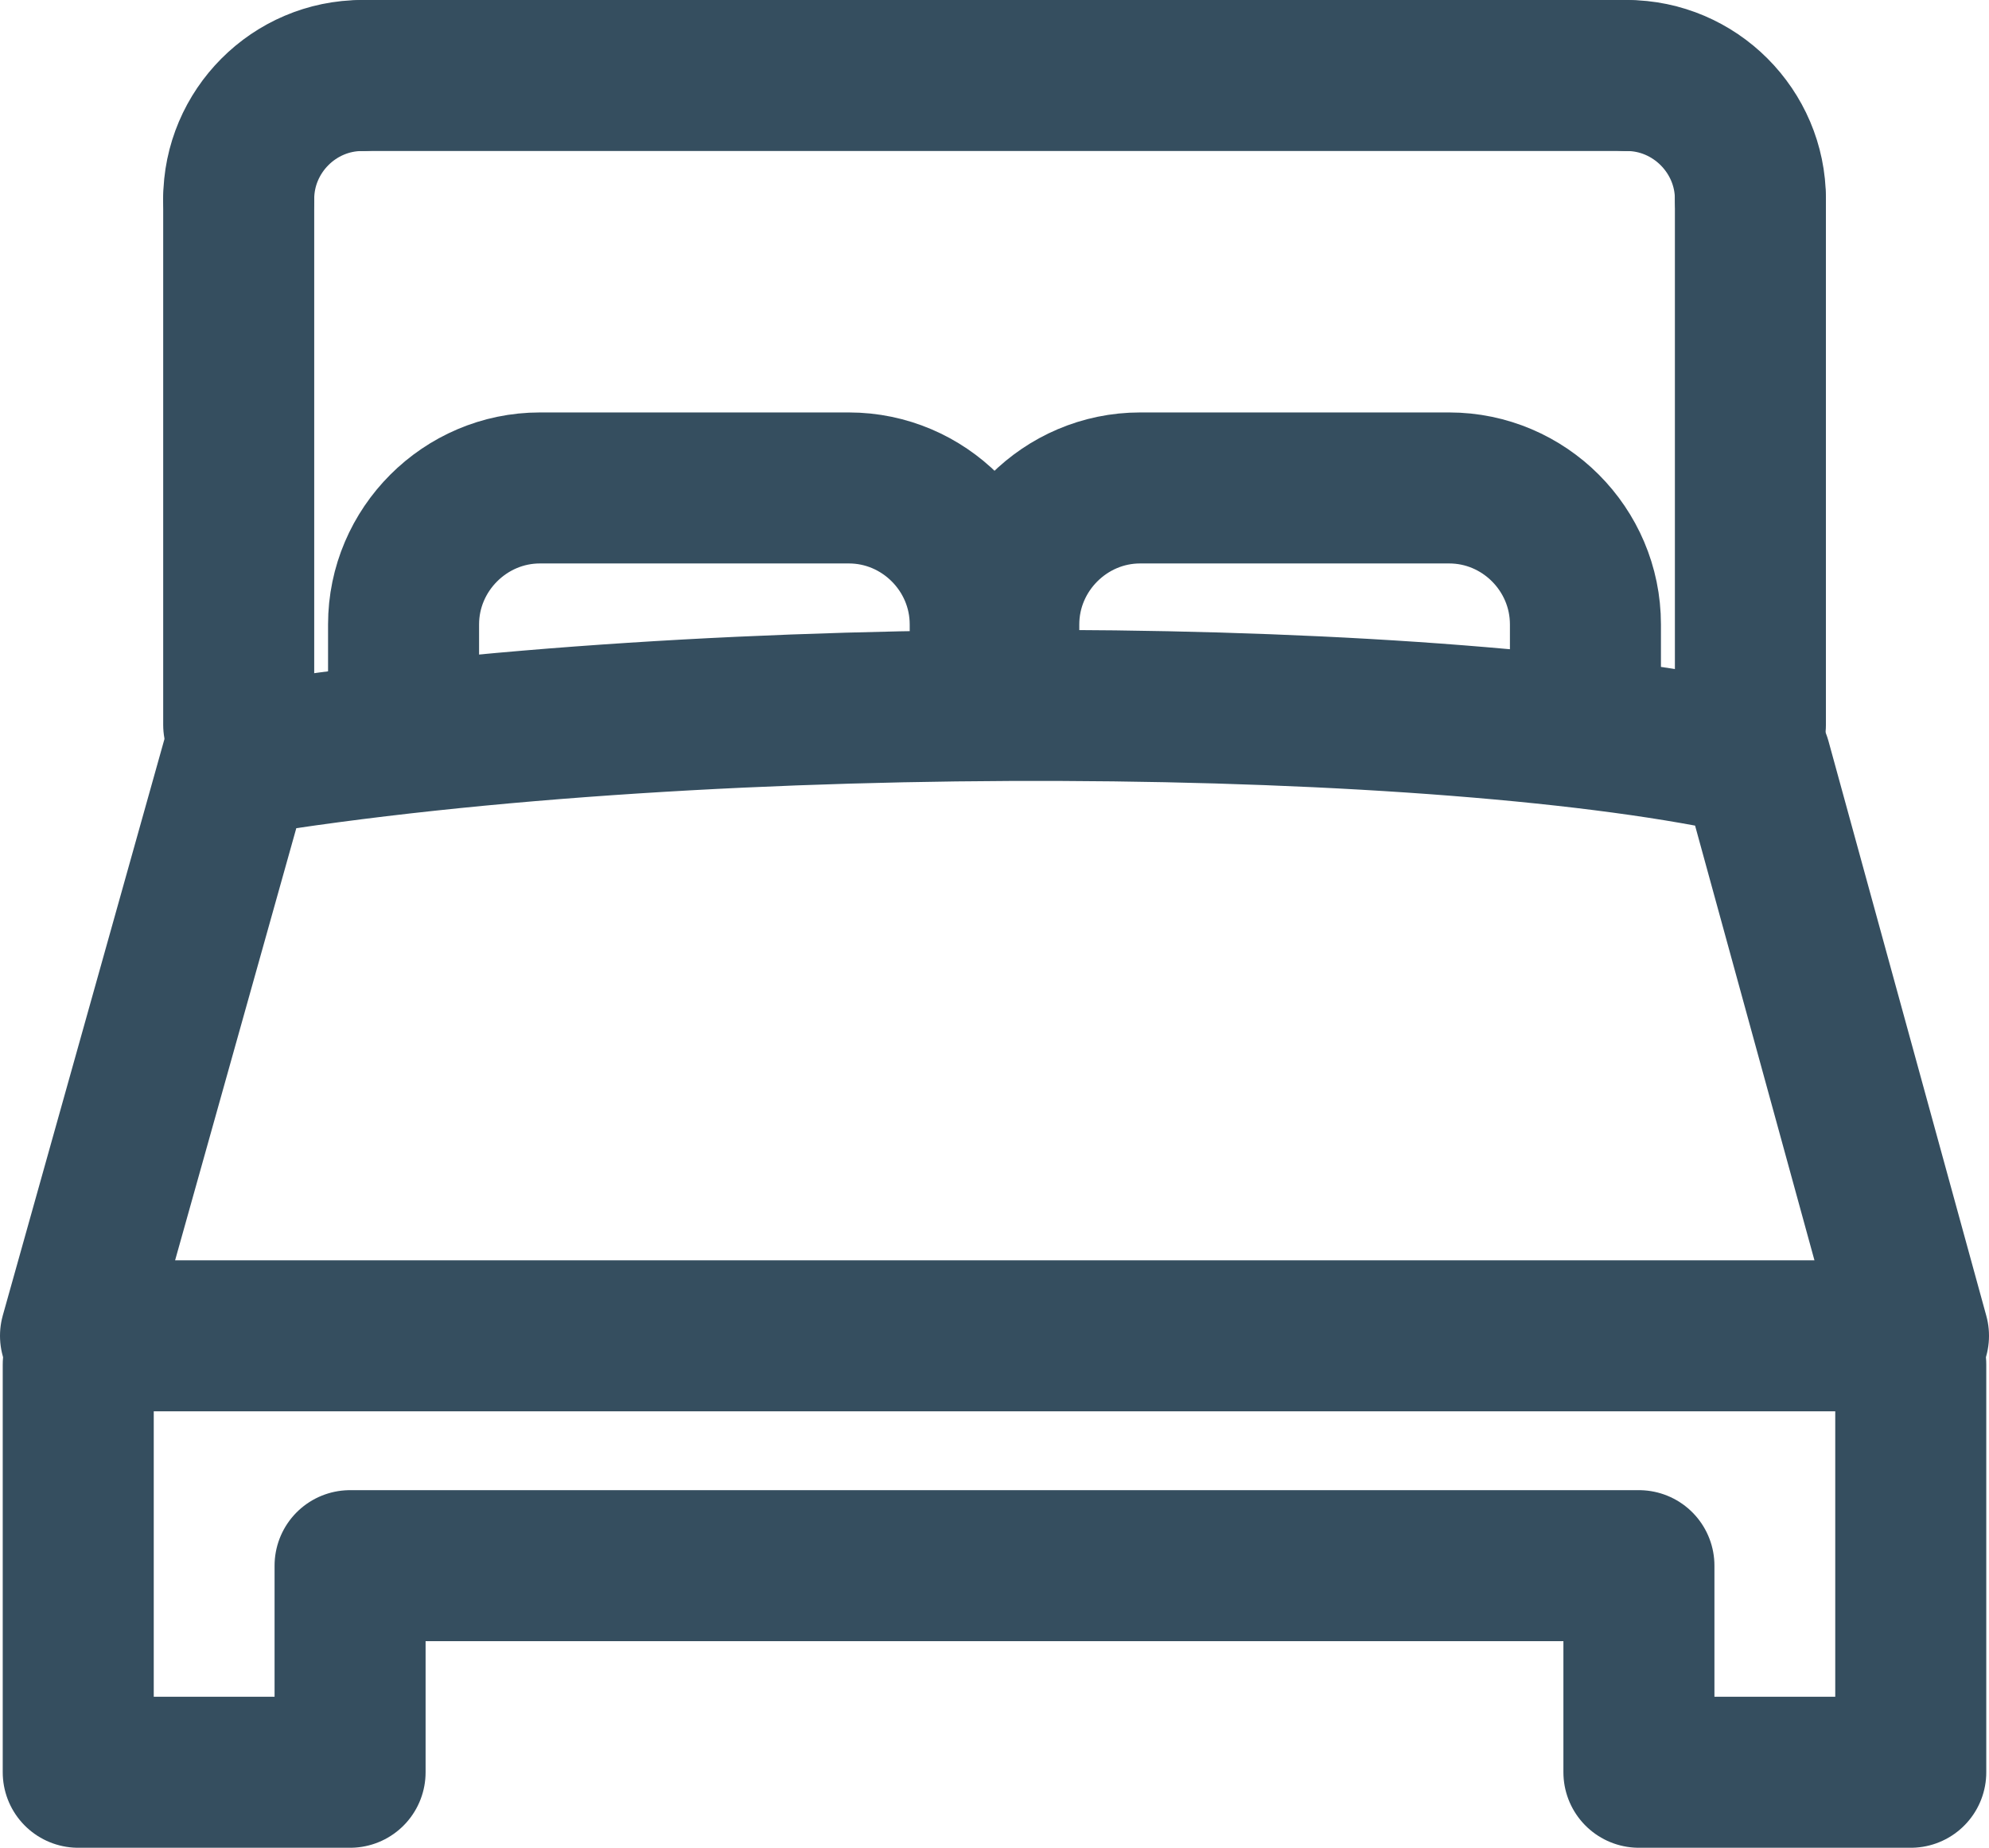 <?xml version="1.0" encoding="utf-8"?>
<!-- Generator: Adobe Illustrator 16.0.1, SVG Export Plug-In . SVG Version: 6.00 Build 0)  -->
<!DOCTYPE svg PUBLIC "-//W3C//DTD SVG 1.1//EN" "http://www.w3.org/Graphics/SVG/1.1/DTD/svg11.dtd">
<svg version="1.1" id="Layer_1" xmlns="http://www.w3.org/2000/svg" xmlns:xlink="http://www.w3.org/1999/xlink" x="0px" y="0px"
	 width="18.965px" height="17.62px" viewBox="0 0 18.965 17.62" style="enable-background:new 0 0 18.965 17.62;"
	 xml:space="preserve">
<style type="text/css">
<![CDATA[
	.st0{fill:none;stroke:#354E5F;stroke-width:1.44;stroke-linecap:round;stroke-linejoin:round;stroke-miterlimit:22.926;}
]]>
</style>
<polyline class="st0" points="18.219,13.012 18.219,16.9 15.627,16.9 15.627,14.93 3.338,14.93 3.338,16.9 0.746,16.9 0.746,13.012 
	"/>
<line class="st0" x1="3.453" y1="0.72" x2="15.512" y2="0.72"/>
<path class="st0" d="M15.512,0.72c0.647,0,1.178,0.532,1.178,1.178"/>
<line class="st0" x1="16.69" y1="1.898" x2="16.69" y2="6.911"/>
<path class="st0" d="M15.117,6.712V5.954c0-0.716-0.585-1.301-1.299-1.301h-2.947c-0.714,0-1.3,0.587-1.3,1.301v0.495"/>
<path class="st0" d="M9.394,6.449V5.954c0-0.716-0.586-1.301-1.3-1.301H5.148c-0.714,0-1.3,0.587-1.3,1.301v0.759"/>
<line class="st0" x1="2.276" y1="6.911" x2="2.276" y2="1.898"/>
<path class="st0" d="M2.276,1.898c0-0.647,0.529-1.178,1.177-1.178"/>
<path class="st0" d="M2.257,7.257c4.562-0.748,11.587-0.665,14.483,0l1.505,5.481H0.72L2.257,7.257L2.257,7.257z"/>
</svg>
